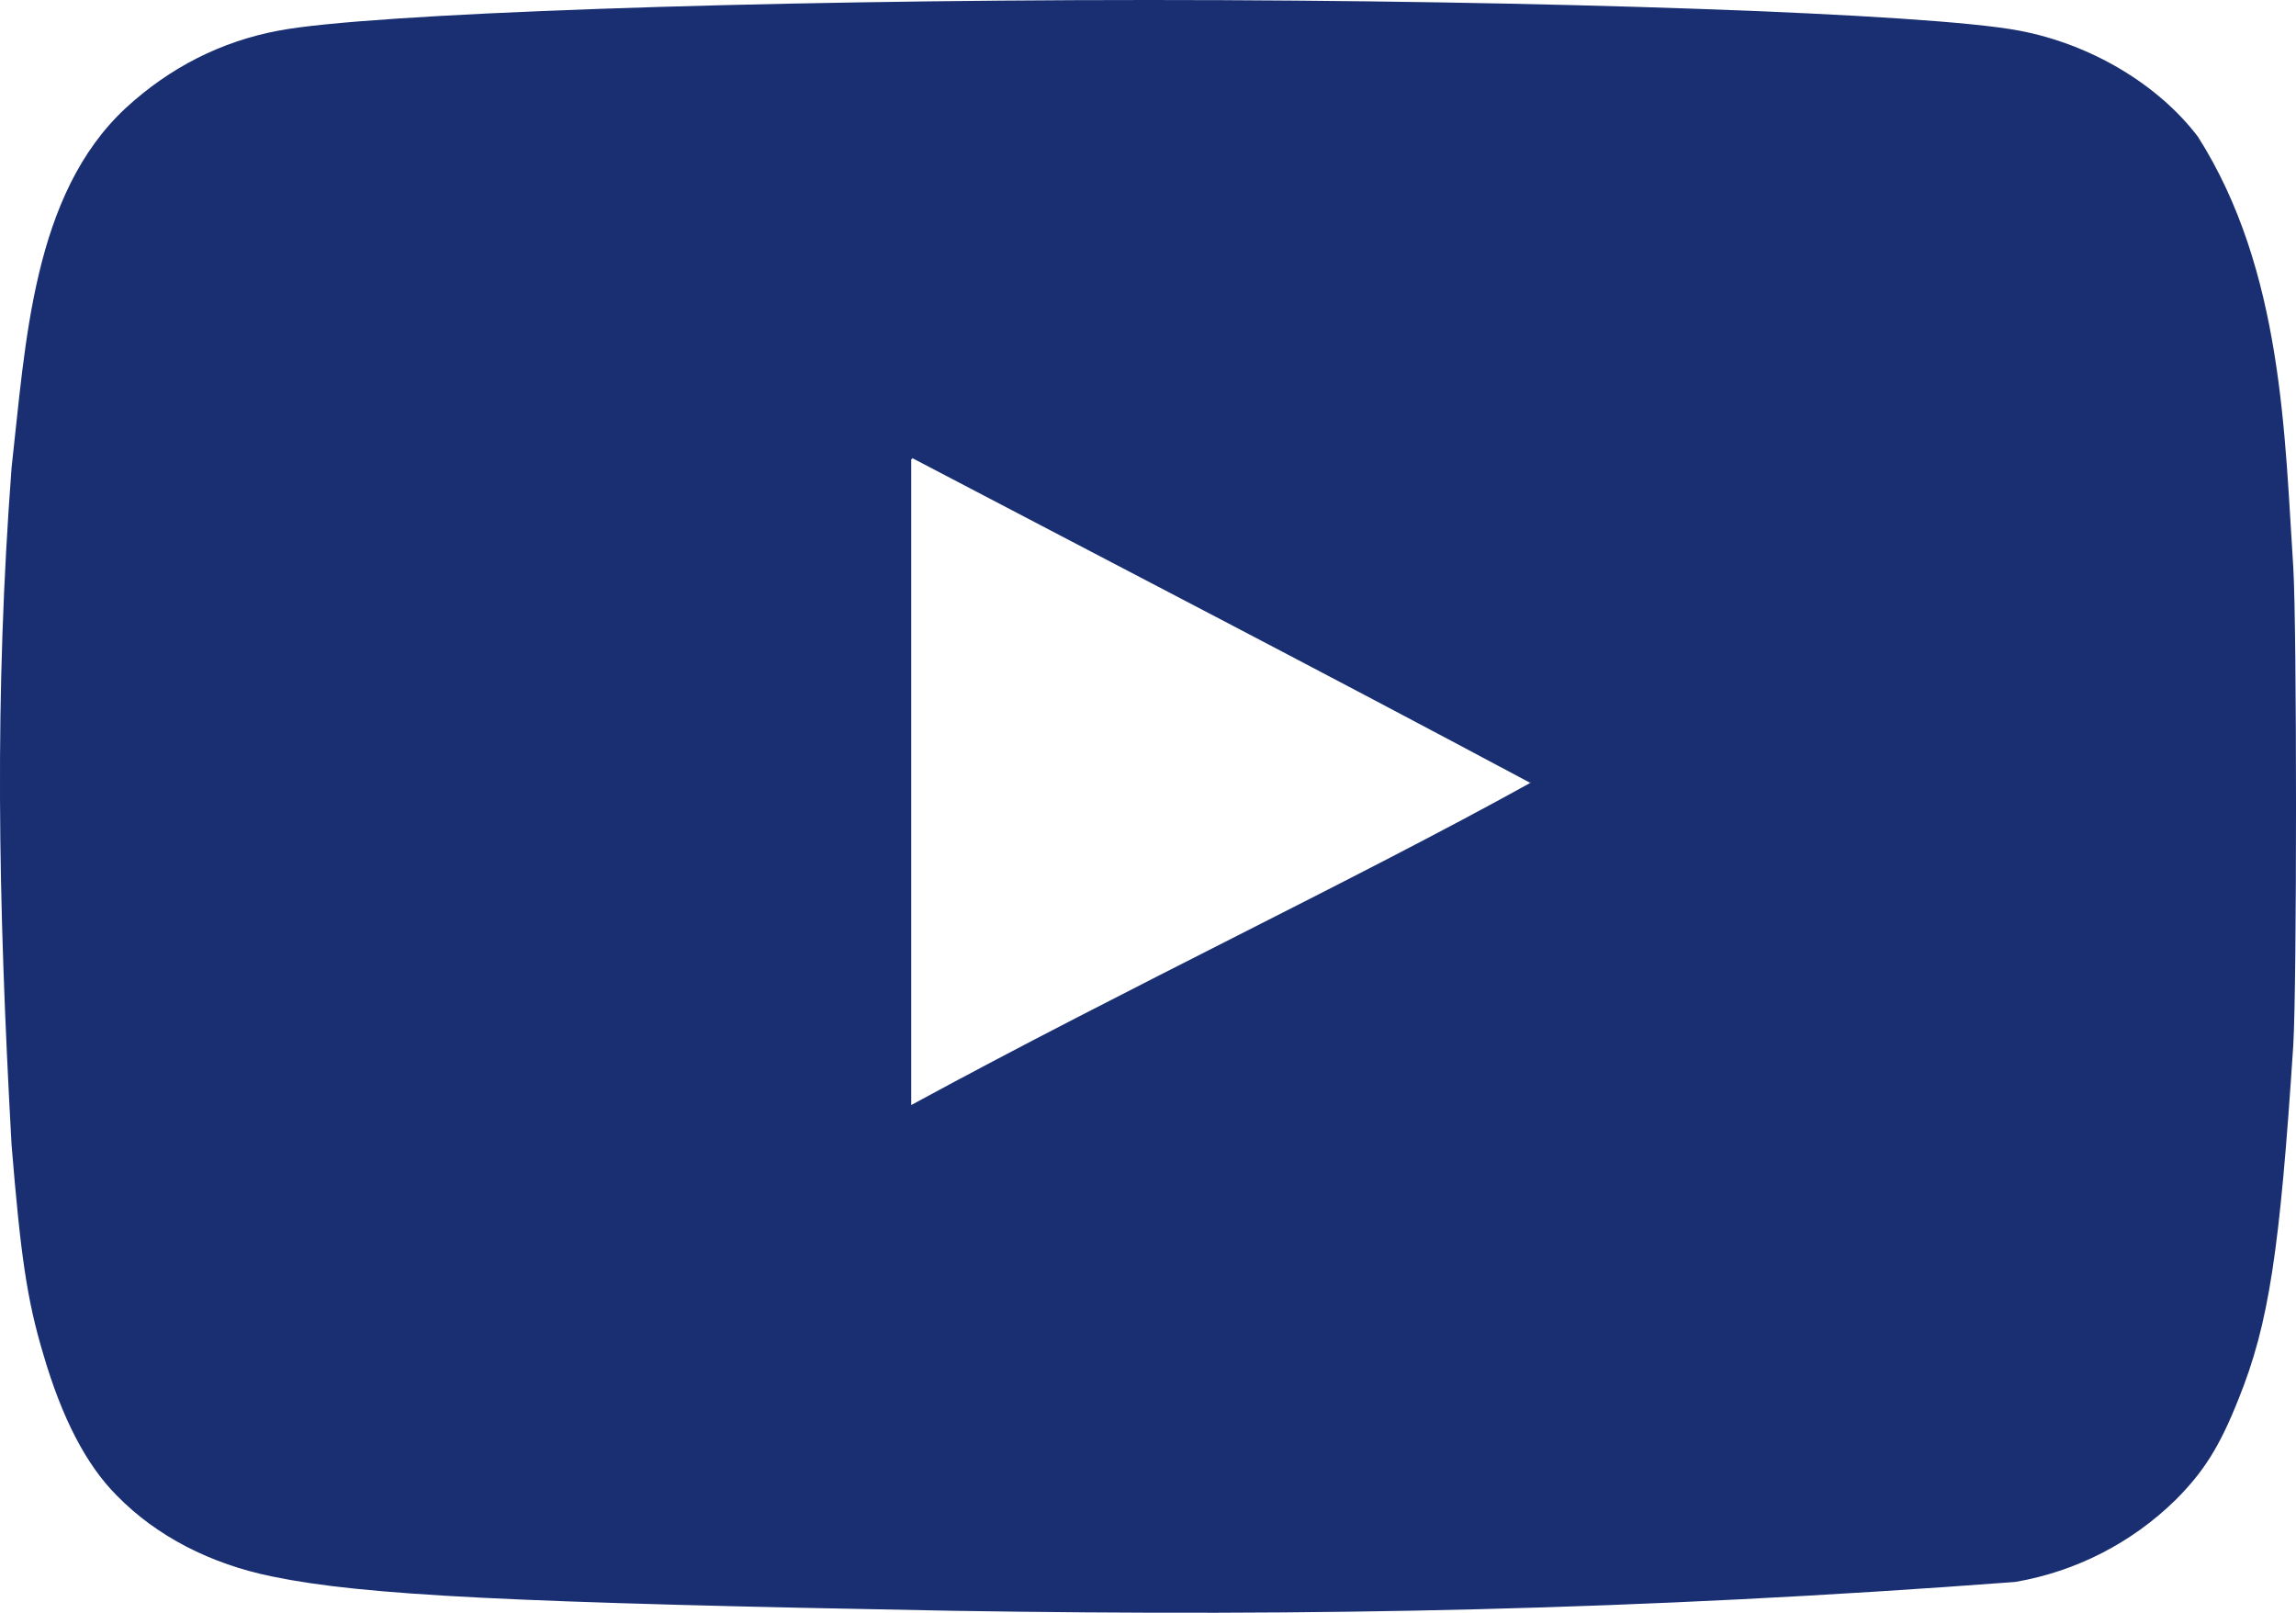 <?xml version="1.0" encoding="UTF-8"?><svg id="_レイヤー_2" xmlns="http://www.w3.org/2000/svg" width="42.716" height="30" viewBox="0 0 42.716 30"><defs><style>.cls-1{fill:#192f72;stroke-width:0px;}</style></defs><g id="_レイヤー_1-2"><path class="cls-1" d="M42.666,10.562c-.161-2.425-.189-5.525-1.774-8.018-.737-.971-1.992-1.724-3.331-1.975-1.675-.318-8.822-.569-16.188-.569C13.991,0,6.861.251,5.187.569c-1.071.2-2.026.685-2.846,1.439C.604,3.619.477,6.379.215,8.704-.102,12.915-.041,16.683.215,21.292c.167,2.042.285,2.878.586,3.883.351,1.206.804,2.076,1.373,2.645.736.753,1.74,1.272,2.896,1.506,1.708.352,4.486.487,12.621.636,6.785.109,12.762-.006,19.802-.536,1.125-.193,2.164-.724,2.98-1.523.52-.519.82-.987,1.172-1.875.569-1.406.77-2.762,1.021-6.594.067-1.155.067-7.717,0-8.872ZM28.471,14.563c-.002-.001-.005-.002-.007-.004-.002.001-.005.002-.007.004h.013c-3.231,1.791-7.483,3.799-11.517,5.992v-12.018c.006.003.012.006.017.009v-.026c3.831,2.008,7.579,3.948,11.493,6.039.008-.004.016-.009.024-.013l-.017.017Z"/></g></svg>